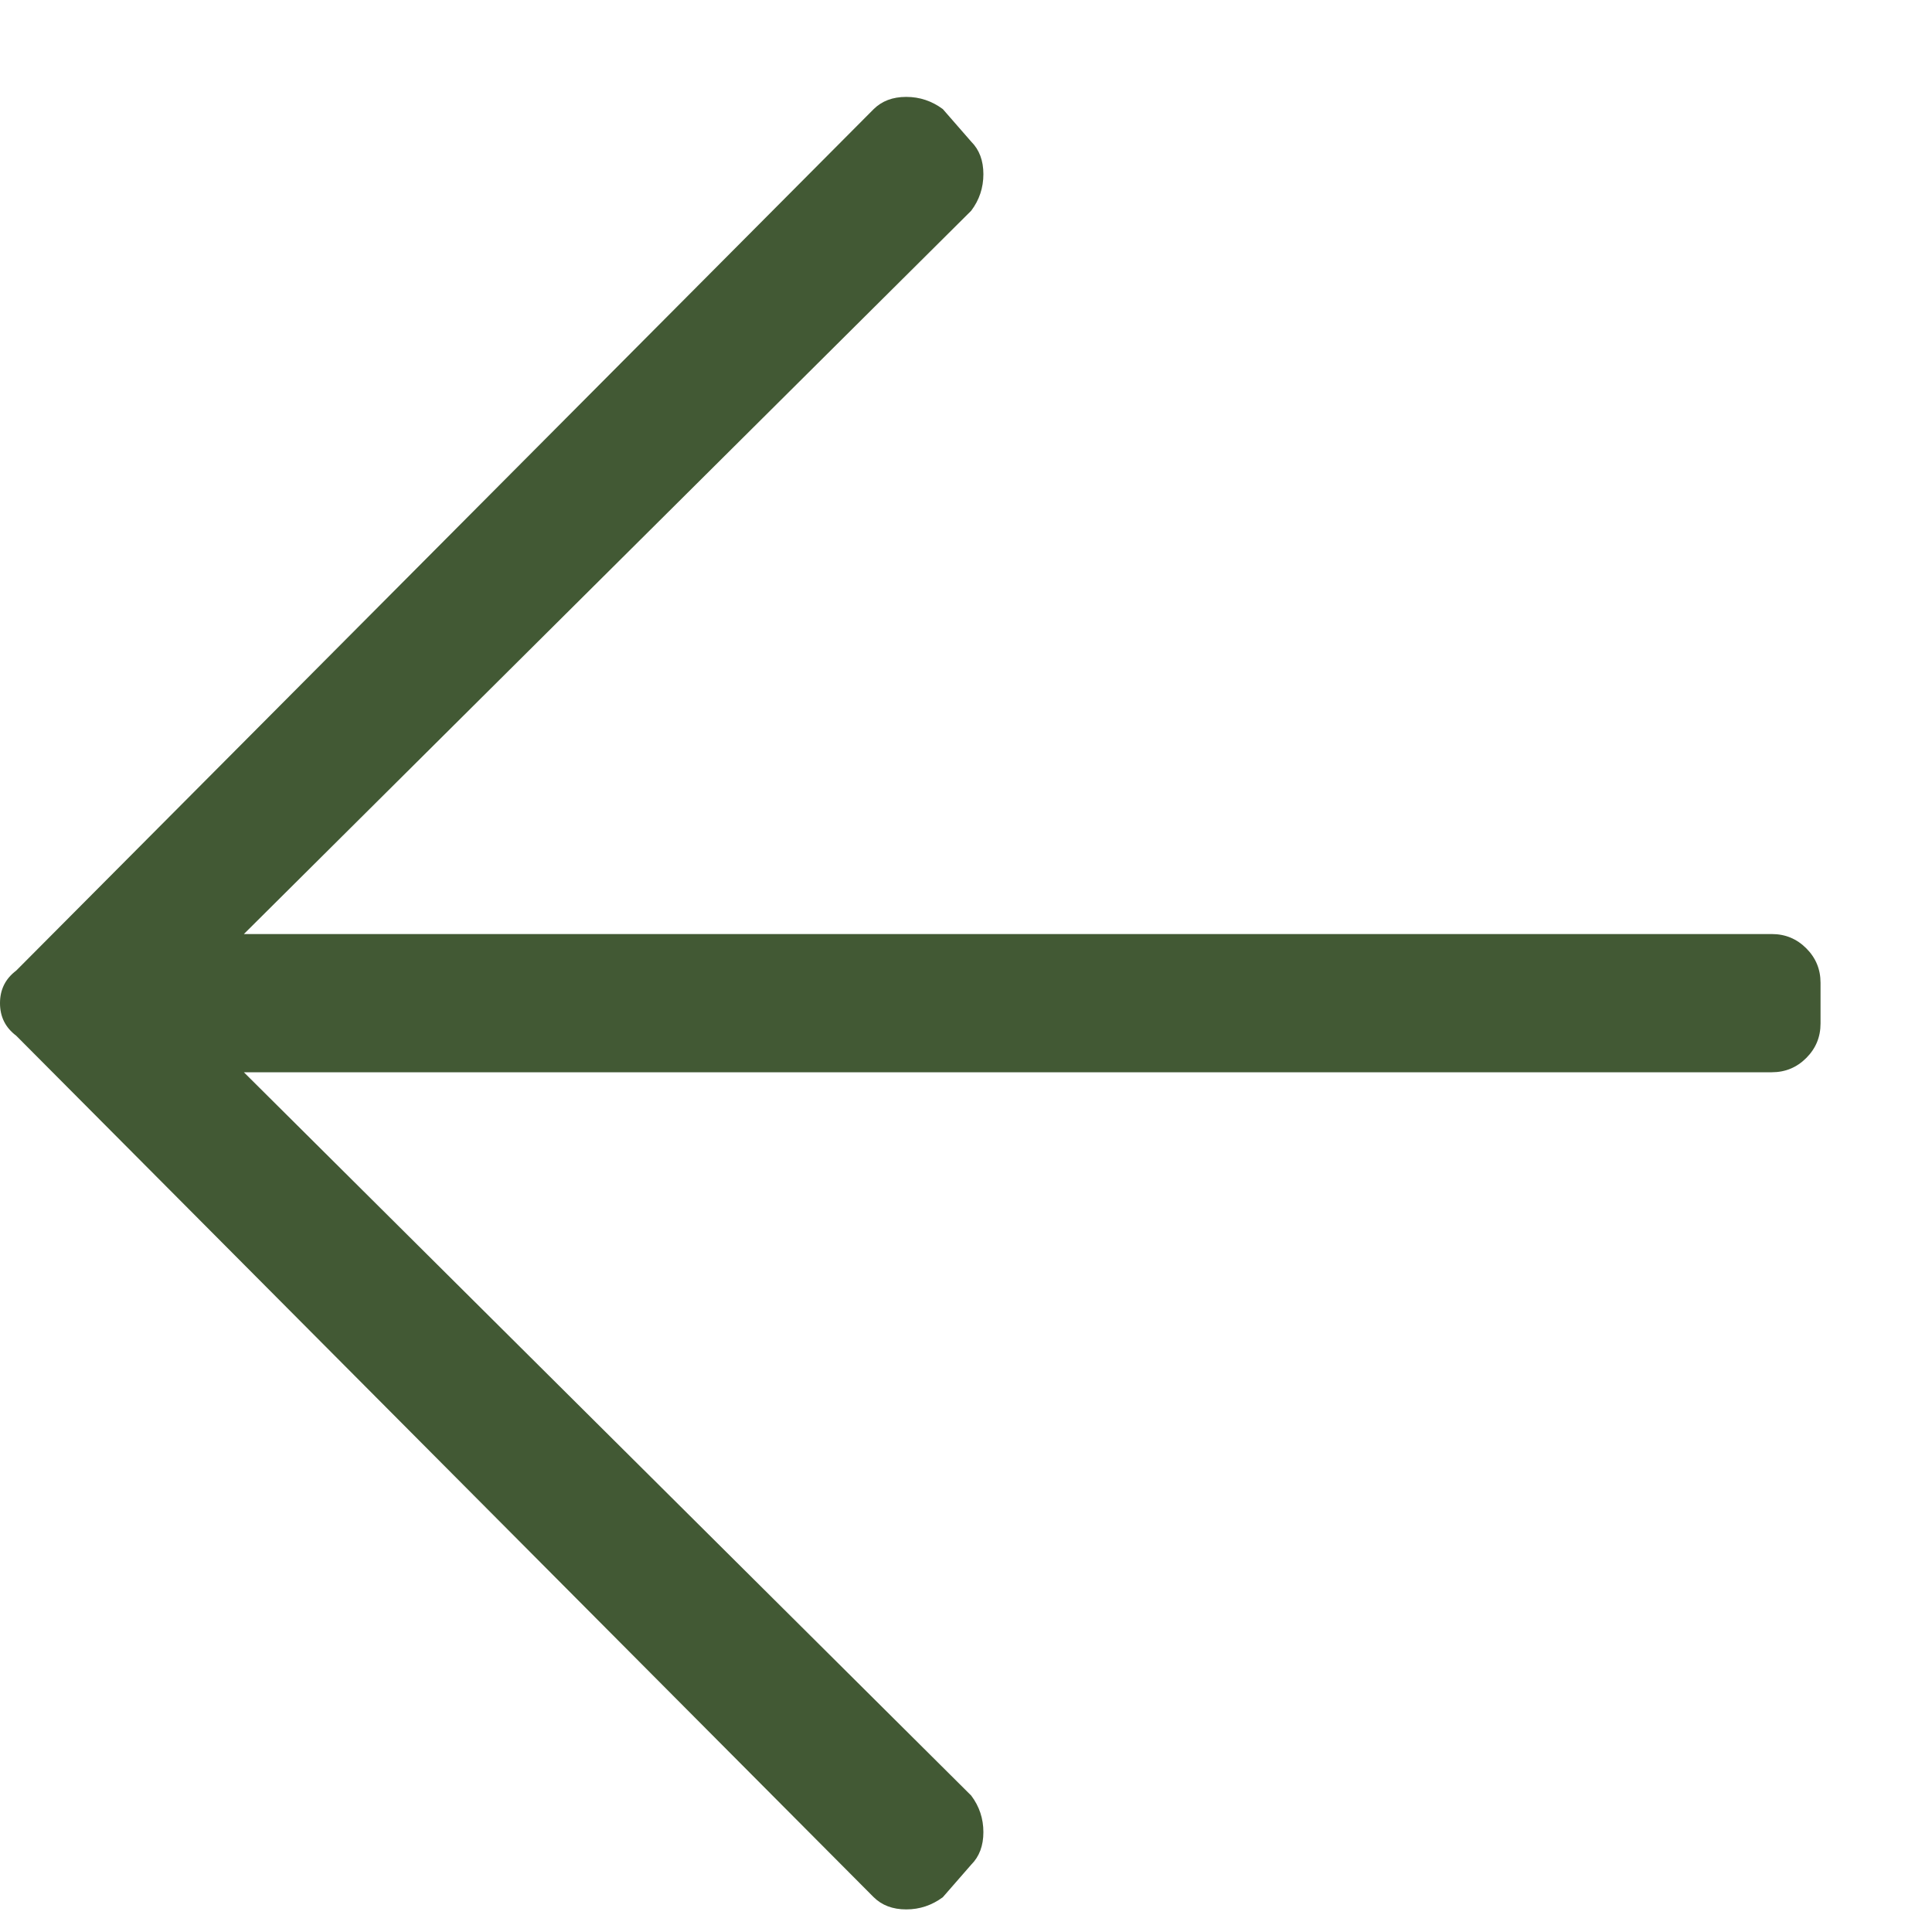 <?xml version="1.0" encoding="UTF-8"?>
<svg width="13px" height="13px" viewBox="0 0 13 13" version="1.1" xmlns="http://www.w3.org/2000/svg" xmlns:xlink="http://www.w3.org/1999/xlink">
    <title>arrow-left</title>
    <g id="Product-Pages" stroke="none" stroke-width="1" fill="none" fill-rule="evenodd">
        <g id="D---PDP-[Plant-&amp;-Planter]" transform="translate(-380, -5824)" fill="#425934" fill-rule="nonzero">
            <g id="UGC" transform="translate(-324, 4997)">
                <g id="Plant---3" transform="translate(0, 199)">
                    <g id="Group-12" transform="translate(704, 616)">
                        <path d="M6.098,24.848 C6.189,24.848 6.271,24.82 6.344,24.766 L6.344,24.766 L6.535,24.547 C6.59,24.492 6.617,24.419 6.617,24.328 C6.617,24.237 6.59,24.155 6.535,24.082 L6.535,24.082 L1.641,19.215 L11.922,19.215 C12.013,19.215 12.09,19.183 12.154,19.119 C12.218,19.055 12.25,18.978 12.25,18.887 L12.25,18.887 L12.25,18.613 C12.25,18.522 12.218,18.445 12.154,18.381 C12.09,18.317 12.013,18.285 11.922,18.285 L11.922,18.285 L1.641,18.285 L6.535,13.418 C6.59,13.345 6.617,13.263 6.617,13.172 C6.617,13.081 6.59,13.008 6.535,12.953 L6.535,12.953 L6.344,12.734 C6.271,12.68 6.189,12.652 6.098,12.652 C6.006,12.652 5.934,12.68 5.879,12.734 L5.879,12.734 L0.109,18.531 C0.036,18.586 0,18.659 0,18.75 C0,18.841 0.036,18.914 0.109,18.969 L0.109,18.969 L5.879,24.766 C5.934,24.82 6.006,24.848 6.098,24.848 Z" id="arrow-left"></path>
                    </g>
                </g>
            </g>
        </g>
    </g>
</svg>